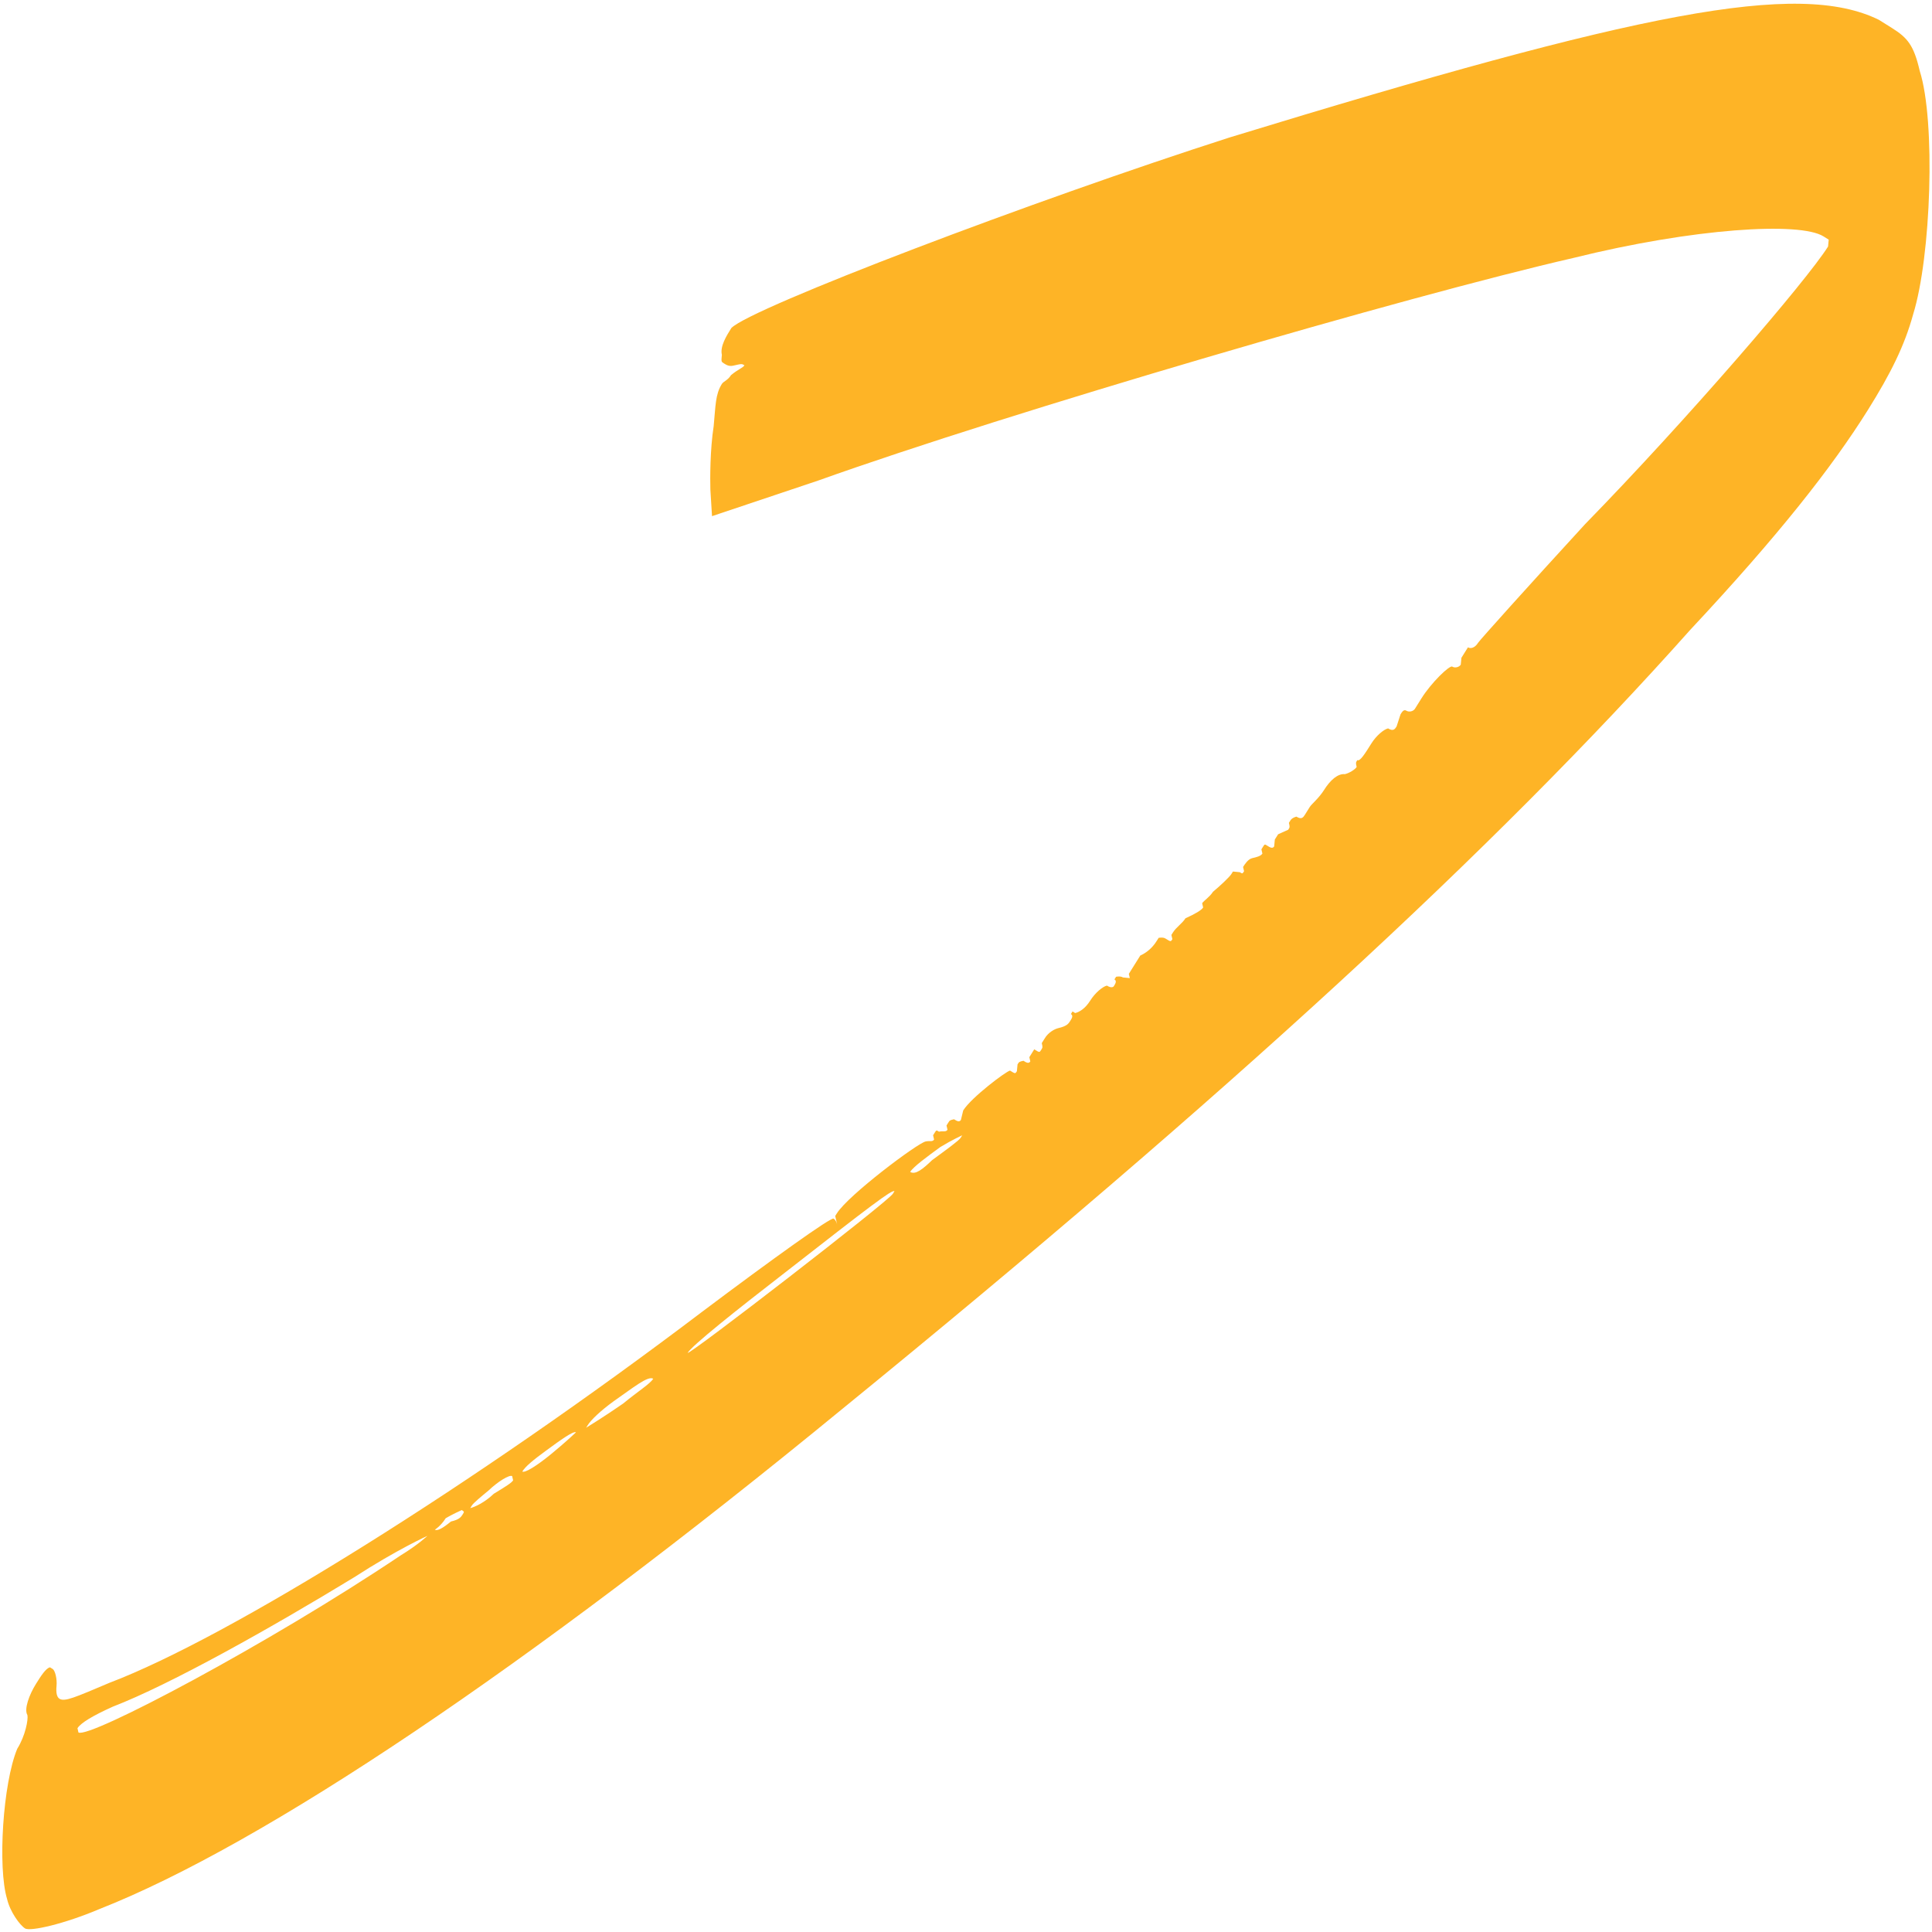 <?xml version="1.0" encoding="UTF-8"?> <svg xmlns="http://www.w3.org/2000/svg" width="442" height="442" viewBox="0 0 442 442" fill="none"><path d="M157.305 309.522C157.904 309.897 203.135 274.912 204.259 273.117L204.633 272.518C204.035 272.143 199.242 275.806 179.697 291.056C168.389 299.802 158.429 307.726 157.305 309.522ZM219.761 260.332L220.135 259.734C220.135 259.734 217.814 260.779 215.118 262.423C212.048 264.666 208.977 266.908 208.228 268.105C209.426 268.855 211.149 267.435 213.245 265.416C216.316 263.173 219.386 260.931 219.761 260.332ZM134.091 326.639C134.091 326.639 138.135 324.173 142.553 321.109C145.998 318.268 148.693 316.624 149.443 315.427C148.245 314.677 144.8 317.518 140.382 320.582C137.311 322.824 135.215 324.843 134.466 326.04L134.091 326.639ZM119.489 336.654C120.087 337.029 122.783 335.385 126.228 332.544C129.673 329.703 131.77 327.684 131.77 327.684C131.171 327.309 128.101 329.552 125.03 331.794C121.96 334.036 120.238 335.457 119.489 336.654ZM107.582 345.025C108.555 344.801 110.877 343.756 112.974 341.737C115.669 340.093 117.017 339.271 117.392 338.673L117.167 337.699C116.568 337.324 113.873 338.968 111.776 340.987C110.053 342.407 108.331 343.828 107.956 344.426L107.582 345.025ZM99.495 349.957C100.093 350.332 101.441 349.51 103.164 348.089C105.111 347.642 105.485 347.044 105.86 346.445C106.234 345.847 106.234 345.847 105.635 345.472C105.635 345.472 103.314 346.517 101.966 347.339C100.842 349.135 99.495 349.957 99.495 349.957ZM17.724 395.379L17.948 396.352C20.343 397.853 61.453 376.115 91.632 355.862C95.675 353.396 97.772 351.377 97.772 351.377C97.772 351.377 90.808 354.513 80.999 360.865C62.128 372.372 38.99 385.372 25.811 390.447C21.168 392.538 18.473 394.182 17.724 395.379ZM160.752 300.017C176.478 288.207 190.107 278.415 190.706 278.79C191.305 279.165 191.529 280.139 191.529 280.139L191.08 278.192L191.455 277.593C194.076 273.404 209.802 261.593 211.749 261.146C212.722 260.923 213.321 261.298 213.696 260.699L213.471 259.726L213.846 259.127C214.22 258.529 214.22 258.529 214.819 258.904C215.793 258.681 216.392 259.056 216.766 258.457L216.542 257.484L216.916 256.885C217.291 256.286 217.291 256.286 218.264 256.063C218.863 256.438 219.462 256.813 219.836 256.215L220.361 254.044C222.234 251.052 230.097 245.146 231.07 244.923C232.268 245.673 232.268 245.673 232.642 245.074L232.792 243.502C233.167 242.904 233.167 242.904 234.14 242.68C234.739 243.056 235.338 243.431 235.712 242.832L235.488 241.859L236.612 240.063C237.809 240.813 237.809 240.813 238.184 240.215C238.558 239.616 238.558 239.616 238.334 238.643L239.083 237.446C239.832 236.249 241.18 235.427 242.153 235.203C244.1 234.756 244.475 234.158 244.849 233.559C245.224 232.961 245.598 232.362 244.999 231.987L245.374 231.389L245.973 231.764C246.946 231.54 248.294 230.718 249.417 228.923C250.541 227.127 252.263 225.707 253.237 225.483C254.434 226.234 254.809 225.635 254.809 225.635C255.184 225.037 255.558 224.438 254.959 224.063L255.334 223.464C255.334 223.464 256.307 223.241 256.906 223.616L258.478 223.768L258.254 222.794L260.875 218.605C263.197 217.559 264.32 215.764 264.695 215.165L265.069 214.567C265.069 214.567 266.043 214.343 266.641 214.718C267.839 215.468 267.839 215.468 268.214 214.87L267.989 213.896L268.364 213.298C269.113 212.101 270.461 211.279 271.21 210.082C273.531 209.036 274.879 208.215 275.253 207.616L275.029 206.642C275.404 206.044 276.751 205.222 277.5 204.025C279.223 202.605 281.32 200.586 281.694 199.987L282.069 199.389L283.641 199.54C284.24 199.915 284.24 199.915 284.614 199.317L284.39 198.343C284.764 197.745 285.514 196.548 286.487 196.324C287.46 196.101 288.434 195.877 288.808 195.279L288.584 194.305L288.958 193.707C289.333 193.108 289.333 193.108 289.932 193.483C290.531 193.858 291.129 194.233 291.504 193.635L291.654 192.063L292.403 190.866L294.724 189.82C295.099 189.222 295.099 189.222 294.875 188.248L295.249 187.65C295.624 187.051 296.597 186.828 296.597 186.828C297.795 187.578 298.169 186.98 298.544 186.381L299.667 184.586C300.042 183.987 301.764 182.567 302.888 180.771C304.386 178.377 306.108 176.957 307.68 177.108C308.654 176.885 310.002 176.063 310.376 175.464C310.152 174.491 310.152 174.491 310.526 173.892C311.125 174.267 312.249 172.472 313.747 170.078C314.87 168.282 316.593 166.862 317.566 166.638C318.764 167.388 319.138 166.79 319.513 166.191L320.412 163.422C320.786 162.824 321.161 162.225 321.76 162.6C322.359 162.975 323.332 162.752 323.707 162.153L325.205 159.759C327.452 156.168 331.645 152.13 332.244 152.506C332.843 152.881 333.817 152.657 334.191 152.059L334.341 150.487L335.839 148.093C336.438 148.468 337.411 148.244 338.16 147.047C338.535 146.449 349.544 134.183 362.65 119.899C385.866 96.118 413.352 64.182 418.22 56.401L418.371 54.829L417.173 54.079C411.783 50.703 387.524 52.171 359.895 59.026C321.933 67.74 231.182 94.209 187.153 109.953L162.893 118.085L162.52 112.02C162.445 109.474 162.447 102.811 163.272 97.496C163.722 92.78 163.648 90.234 165.146 87.84C165.521 87.242 166.494 87.018 167.243 85.821C168.965 84.401 169.939 84.177 170.313 83.579C169.714 83.204 169.714 83.204 167.768 83.65C166.794 83.874 166.195 83.499 165.597 83.124C164.998 82.749 164.998 82.749 165.148 81.177C164.699 79.229 166.197 76.835 167.321 75.04C171.889 70.403 236.434 45.849 281.286 31.453C375.107 2.742 411.347 -4.552 429.838 4.53L432.833 6.405C436.426 8.656 437.848 10.38 439.194 16.221C442.86 27.681 441.805 58.676 437.683 71.923C435.735 79.033 432.589 85.393 427.346 93.772C419.107 106.94 406.824 122.573 386.678 144.111C341.893 194.37 281.008 250.374 192.567 322.442C120.601 381.502 60.244 422.009 22.655 436.788C14.718 440.148 6.931 441.935 5.733 441.185C4.535 440.435 2.29 437.362 1.617 434.442C-0.553 427.251 0.65 408.011 3.946 400.079C5.819 397.086 6.493 393.344 6.269 392.37C5.446 391.021 6.719 387.654 8.217 385.26C9.341 383.464 10.464 381.669 11.438 381.445L12.037 381.82C12.636 382.195 13.084 384.143 12.934 385.715C12.784 387.287 13.008 388.26 13.607 388.635C14.805 389.386 17.126 388.34 25.064 384.981C52.394 374.607 108.407 339.71 160.752 300.017Z" fill="#FEB426"></path></svg> 